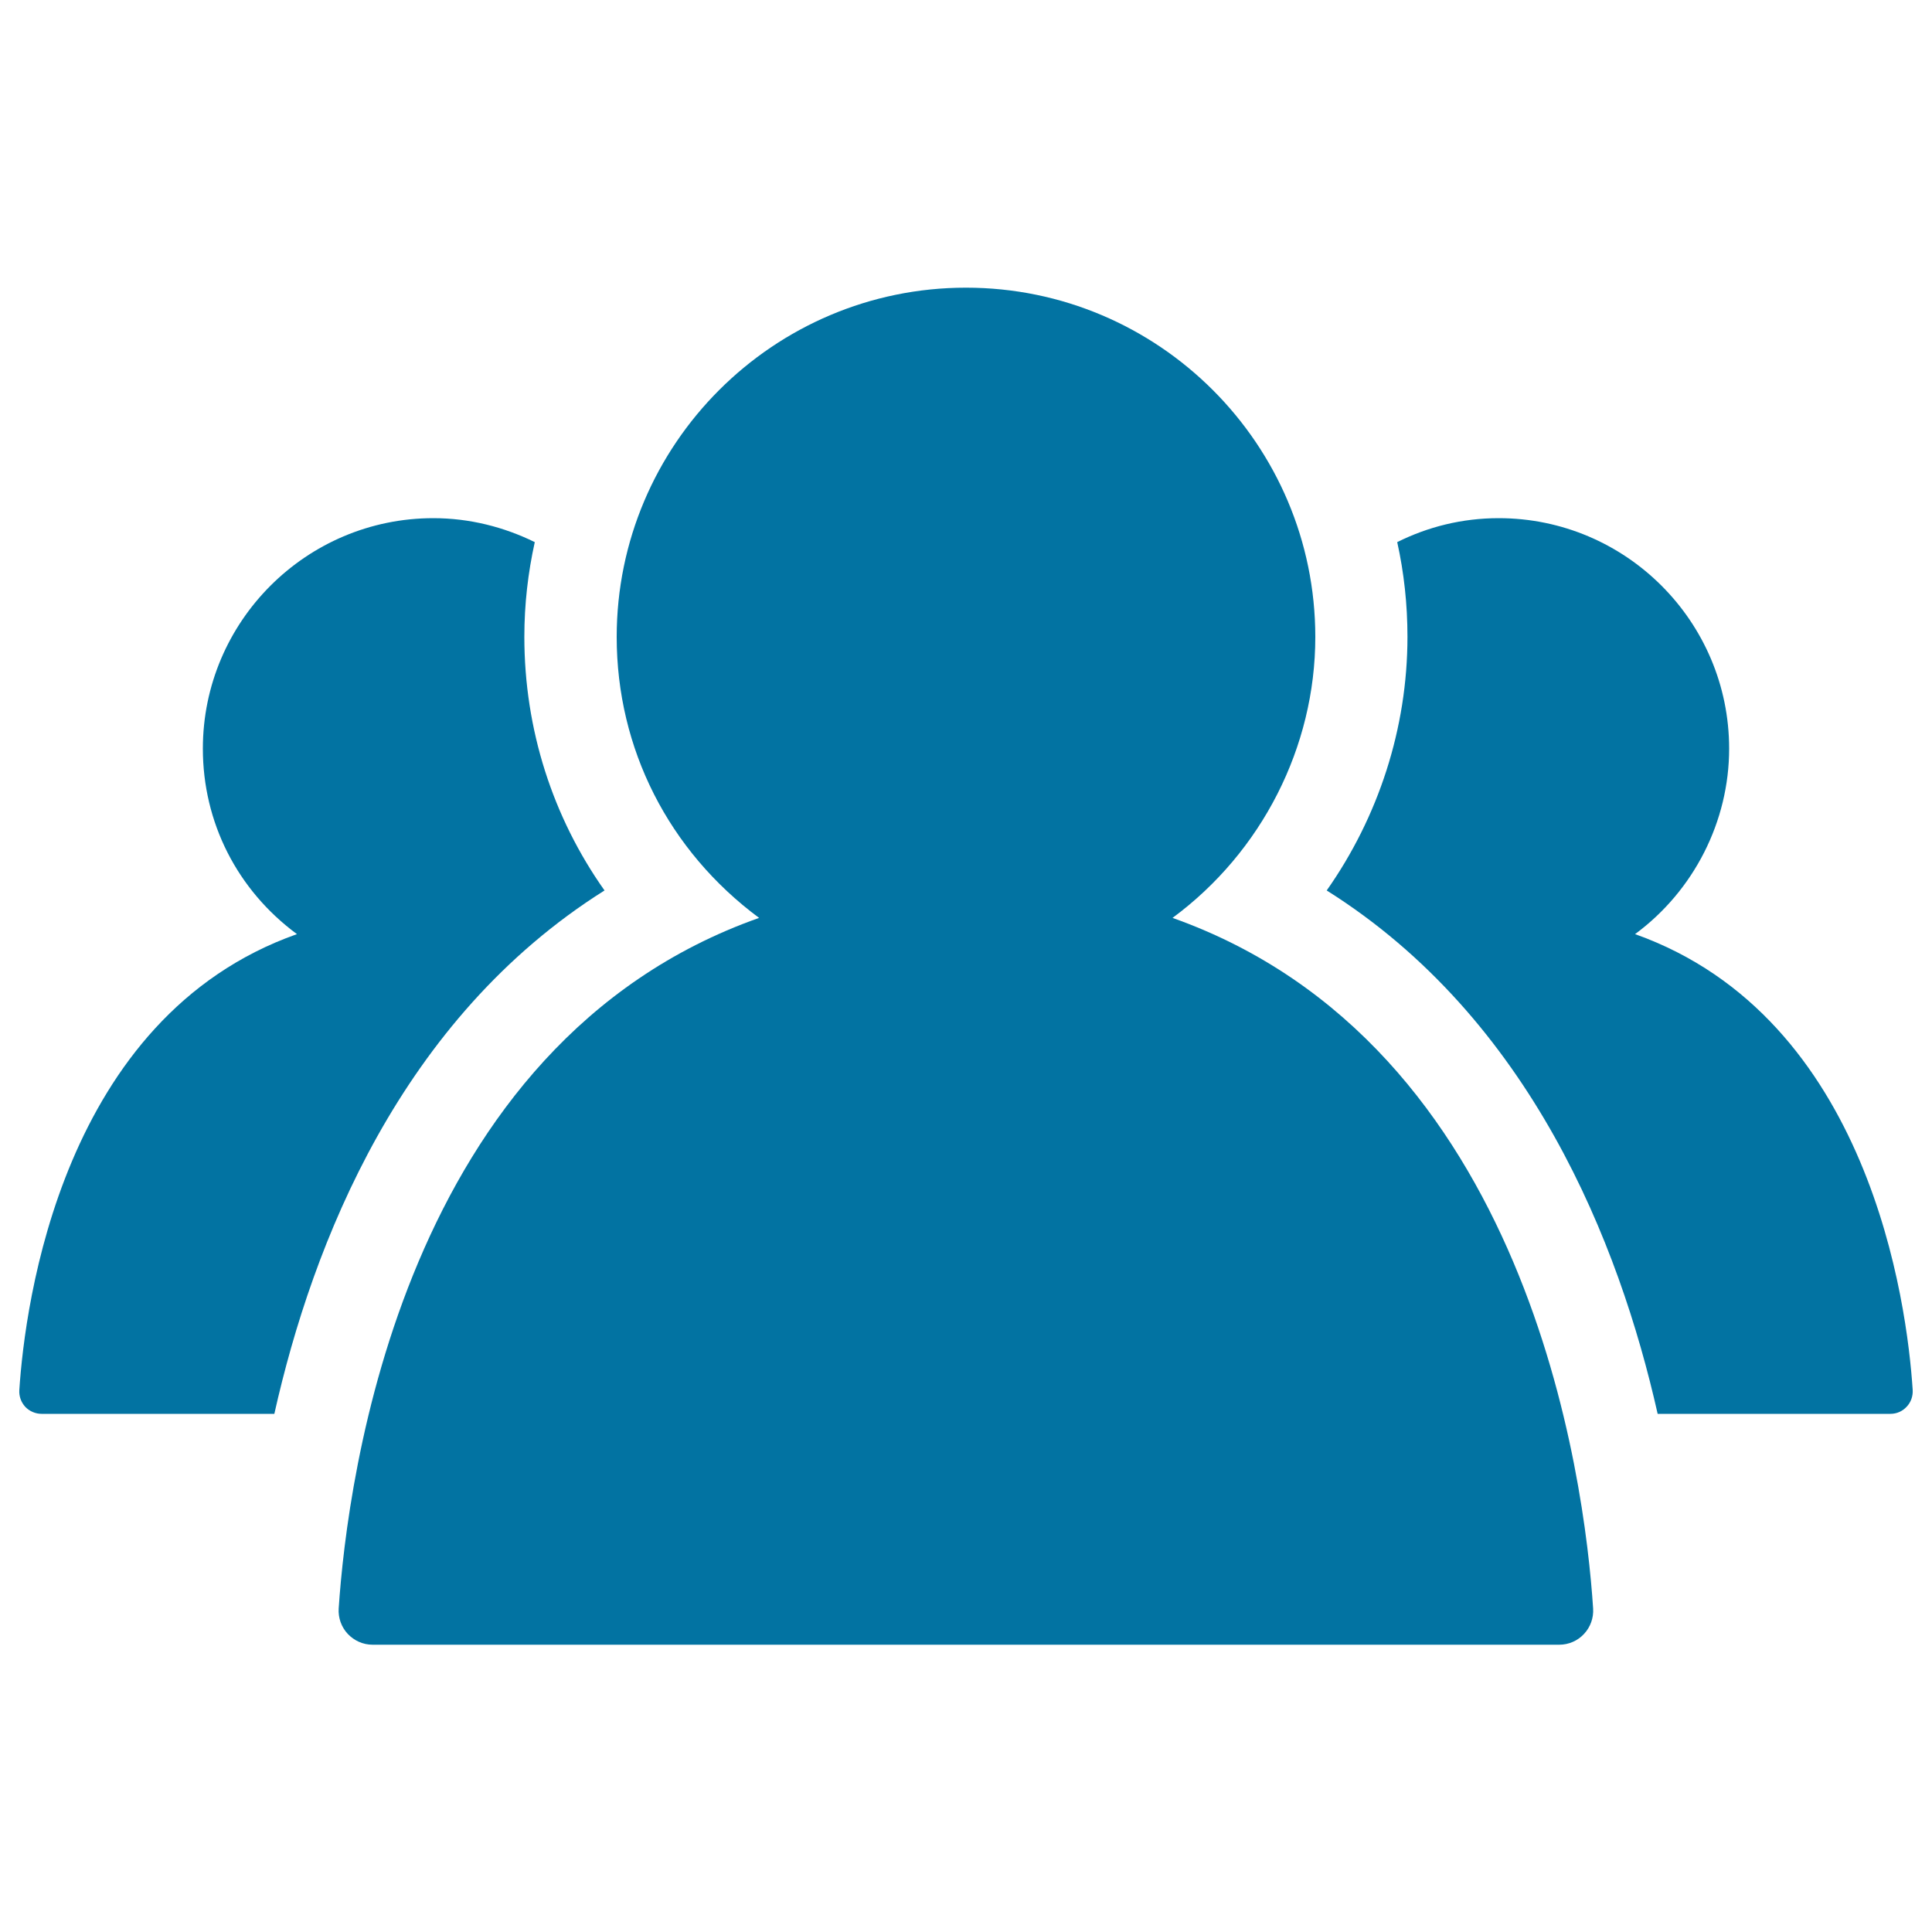 <svg xmlns="http://www.w3.org/2000/svg" viewBox="0 0 1000 1000" style="fill:#0273a2">
<title>Group Filled Persons SVG icon</title>
<g><g><path d="M606.9,475.1L606.9,475.1c46.2-34.1,73.9-88.5,73.9-145.4c0-99.7-81.1-180.8-180.8-180.8c-99.7,0-180.8,81.1-180.8,180.8c0,57.8,26.9,110.7,73.7,145.4c-184.4,65.2-213.1,290.1-217.6,357.5c-0.3,4.8,1.4,9.6,4.7,13.1s7.9,5.6,12.8,5.6h614.3c4.8,0,9.5-2,12.8-5.6c3.3-3.5,5-8.3,4.7-13.1C820.2,765.2,791.3,540.6,606.9,475.1z"/><path d="M846.3,483.5c30.5-22.5,48.7-58.4,48.7-96c0-65.8-53.5-119.3-119.3-119.3c-18.9,0-36.7,4.5-52.5,12.4c3.5,15.8,5.3,32.2,5.3,49c0,47.3-15,93.2-41.8,131.3C792.3,527.3,838.1,643.5,858,731.8h120.5c3.2,0,6.2-1.3,8.4-3.7c2.2-2.3,3.3-5.5,3.1-8.7C987.1,675,968,526.8,846.3,483.5z"/><path d="M312.9,460.9c-26.8-37.9-41.5-83.3-41.5-131.3c0-16.9,1.9-33.2,5.4-49c-15.9-7.8-33.7-12.4-52.5-12.4c-65.8,0-119.3,53.5-119.3,119.3c0,38.1,17.7,73.1,48.7,96C32,526.5,12.9,675,10,719.5c-0.2,3.2,0.9,6.3,3.1,8.7c2.2,2.3,5.3,3.6,8.4,3.6H142C161.8,643.4,207.5,527.2,312.9,460.9z"/></g></g>
</svg>
